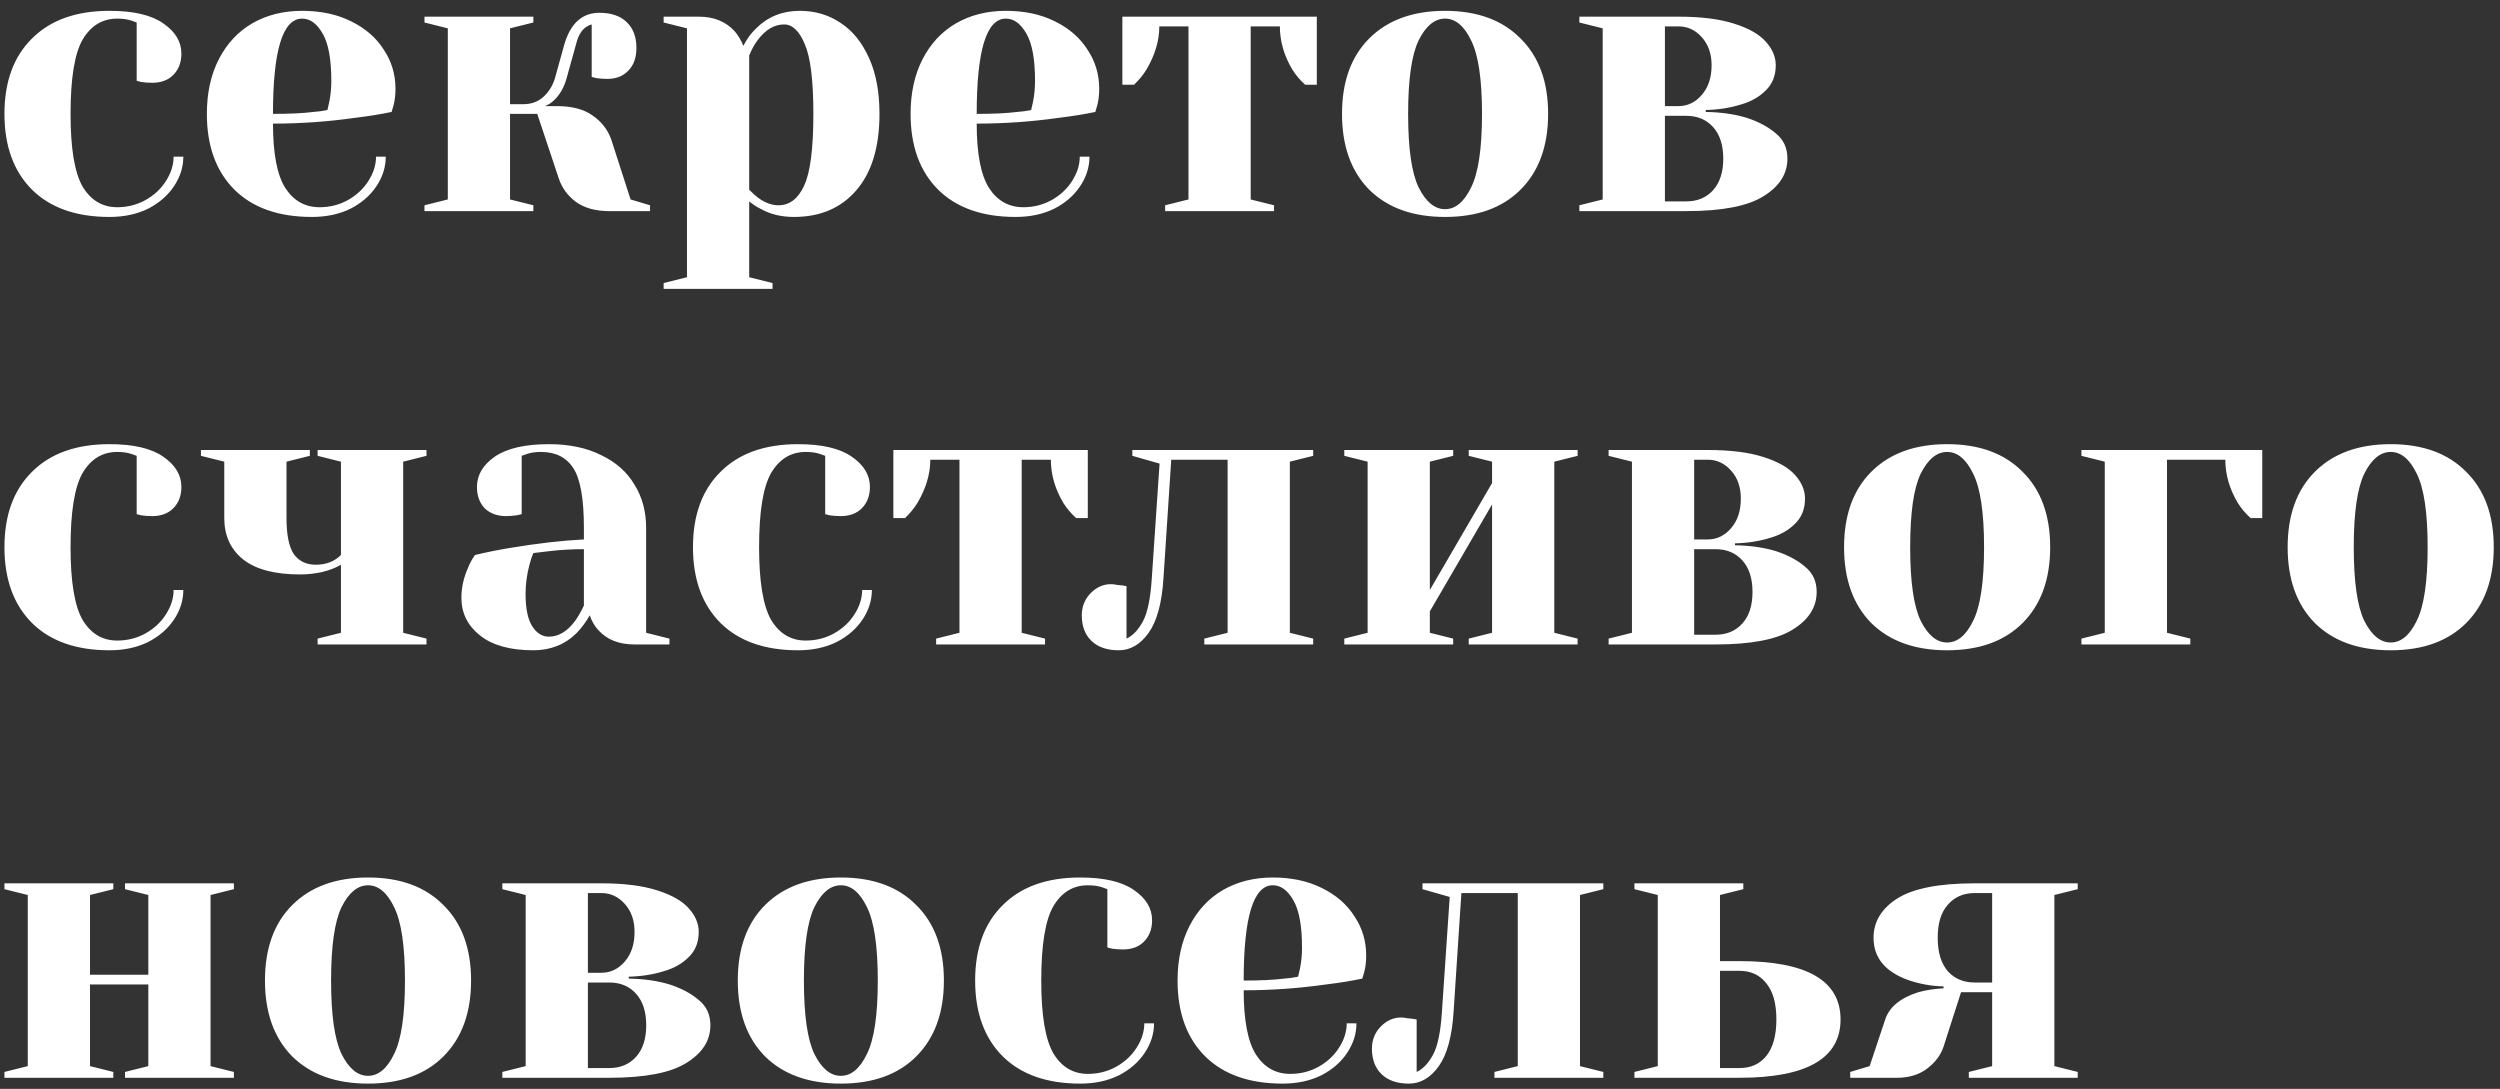 <?xml version="1.0" encoding="UTF-8"?> <svg xmlns="http://www.w3.org/2000/svg" width="225" height="98" viewBox="0 0 225 98" fill="none"><rect x="0" y="0" width="225" height="98" fill="#333333" stroke="none"/> <path d="M9.85 19.525C6.863 19.525 4.542 18.708 2.885 17.075C1.228 15.418 0.4 13.143 0.4 10.25C0.4 7.357 1.228 5.093 2.885 3.46C4.542 1.803 6.863 0.975 9.85 0.975C11.997 0.975 13.607 1.348 14.68 2.095C15.777 2.842 16.325 3.752 16.325 4.825C16.325 5.618 16.08 6.26 15.59 6.75C15.123 7.217 14.493 7.45 13.7 7.45C13.373 7.45 13.047 7.427 12.72 7.38L12.3 7.275V2.025L11.81 1.85C11.46 1.733 11.04 1.675 10.55 1.675C9.22 1.675 8.182 2.305 7.435 3.565C6.712 4.825 6.35 7.053 6.35 10.25C6.35 13.353 6.712 15.535 7.435 16.795C8.182 18.032 9.22 18.65 10.55 18.65C11.46 18.65 12.3 18.44 13.07 18.02C13.863 17.577 14.482 17.005 14.925 16.305C15.392 15.582 15.625 14.847 15.625 14.1H16.5C16.5 15.033 16.22 15.92 15.66 16.76C15.1 17.6 14.318 18.277 13.315 18.79C12.312 19.28 11.157 19.525 9.85 19.525ZM28.068 19.525C25.081 19.525 22.759 18.708 21.103 17.075C19.446 15.418 18.618 13.143 18.618 10.25C18.618 8.36 18.979 6.715 19.703 5.315C20.426 3.915 21.429 2.842 22.713 2.095C24.019 1.348 25.513 0.975 27.193 0.975C28.873 0.975 30.343 1.29 31.603 1.92C32.886 2.55 33.866 3.402 34.543 4.475C35.243 5.525 35.593 6.692 35.593 7.975C35.593 8.558 35.534 9.06 35.418 9.48L35.243 10.075C34.239 10.285 33.154 10.46 31.988 10.6C29.538 10.95 27.064 11.125 24.568 11.125C24.568 13.832 24.941 15.768 25.688 16.935C26.434 18.078 27.461 18.65 28.768 18.65C29.678 18.65 30.518 18.44 31.288 18.02C32.081 17.577 32.699 17.005 33.143 16.305C33.609 15.582 33.843 14.847 33.843 14.1H34.718C34.718 15.033 34.438 15.92 33.878 16.76C33.318 17.6 32.536 18.277 31.533 18.79C30.529 19.28 29.374 19.525 28.068 19.525ZM24.568 10.25C26.061 10.25 27.274 10.192 28.208 10.075C28.604 10.052 29.024 9.993 29.468 9.9C29.491 9.783 29.549 9.527 29.643 9.13C29.759 8.547 29.818 7.928 29.818 7.275C29.818 5.338 29.561 3.927 29.048 3.04C28.534 2.13 27.916 1.675 27.193 1.675C25.443 1.675 24.568 4.533 24.568 10.25ZM38.203 18.475L40.303 17.95V2.55L38.203 2.025V1.5H48.003V2.025L45.903 2.55V9.375H47.128C47.804 9.375 48.388 9.165 48.878 8.745C49.368 8.302 49.718 7.753 49.928 7.1L50.803 3.95C51.363 2.083 52.413 1.15 53.953 1.15C55.003 1.15 55.819 1.43 56.403 1.99C56.986 2.55 57.278 3.32 57.278 4.3C57.278 5.187 57.033 5.875 56.543 6.365C56.076 6.855 55.446 7.1 54.653 7.1C54.326 7.1 53.999 7.077 53.673 7.03L53.253 6.925V2.2C52.553 2.387 52.086 2.97 51.853 3.95L50.978 7.1C50.744 7.917 50.359 8.57 49.823 9.06C49.636 9.247 49.379 9.41 49.053 9.55H50.103C51.479 9.55 52.553 9.83 53.323 10.39C54.116 10.927 54.676 11.638 55.003 12.525L56.753 17.95L58.503 18.475V19H54.828C53.591 19 52.588 18.72 51.818 18.16C51.071 17.6 50.558 16.888 50.278 16.025L48.353 10.25H45.903V17.95L48.003 18.475V19H38.203V18.475ZM59.728 25.475L61.828 24.95V2.55L59.728 2.025V1.5H62.878C64.254 1.5 65.339 1.943 66.133 2.83C66.436 3.18 66.693 3.612 66.903 4.125C67.206 3.518 67.591 2.993 68.058 2.55C69.108 1.5 70.414 0.975 71.978 0.975C73.354 0.975 74.579 1.337 75.653 2.06C76.726 2.76 77.578 3.81 78.208 5.21C78.838 6.587 79.153 8.267 79.153 10.25C79.153 13.237 78.453 15.535 77.053 17.145C75.676 18.732 73.809 19.525 71.453 19.525C70.333 19.525 69.353 19.292 68.513 18.825C68.163 18.662 67.801 18.428 67.428 18.125V24.95L69.528 25.475V26H59.728V25.475ZM70.053 18.475C71.056 18.475 71.826 17.892 72.363 16.725C72.923 15.558 73.203 13.4 73.203 10.25C73.203 7.24 72.946 5.152 72.433 3.985C71.943 2.795 71.324 2.2 70.578 2.2C69.691 2.2 68.898 2.667 68.198 3.6C67.894 3.997 67.638 4.463 67.428 5V17.075C67.754 17.402 68.011 17.635 68.198 17.775C68.828 18.242 69.446 18.475 70.053 18.475ZM91.403 19.525C88.416 19.525 86.094 18.708 84.438 17.075C82.781 15.418 81.953 13.143 81.953 10.25C81.953 8.36 82.314 6.715 83.038 5.315C83.761 3.915 84.764 2.842 86.048 2.095C87.354 1.348 88.848 0.975 90.528 0.975C92.208 0.975 93.678 1.29 94.938 1.92C96.221 2.55 97.201 3.402 97.878 4.475C98.578 5.525 98.928 6.692 98.928 7.975C98.928 8.558 98.869 9.06 98.753 9.48L98.578 10.075C97.574 10.285 96.489 10.46 95.323 10.6C92.873 10.95 90.399 11.125 87.903 11.125C87.903 13.832 88.276 15.768 89.023 16.935C89.769 18.078 90.796 18.65 92.103 18.65C93.013 18.65 93.853 18.44 94.623 18.02C95.416 17.577 96.034 17.005 96.478 16.305C96.944 15.582 97.178 14.847 97.178 14.1H98.053C98.053 15.033 97.773 15.92 97.213 16.76C96.653 17.6 95.871 18.277 94.868 18.79C93.864 19.28 92.709 19.525 91.403 19.525ZM87.903 10.25C89.396 10.25 90.609 10.192 91.543 10.075C91.939 10.052 92.359 9.993 92.803 9.9C92.826 9.783 92.884 9.527 92.978 9.13C93.094 8.547 93.153 7.928 93.153 7.275C93.153 5.338 92.896 3.927 92.383 3.04C91.869 2.13 91.251 1.675 90.528 1.675C88.778 1.675 87.903 4.533 87.903 10.25ZM104.863 18.475L106.963 17.95V2.375H104.338C104.338 3.658 103.953 4.953 103.183 6.26C102.879 6.75 102.506 7.205 102.063 7.625H101.013V1.5H118.513V7.625H117.463C117.019 7.228 116.634 6.773 116.308 6.26C115.561 5 115.188 3.705 115.188 2.375H112.563V17.95L114.663 18.475V19H104.863V18.475ZM130.056 19.525C127.163 19.525 124.888 18.708 123.231 17.075C121.598 15.418 120.781 13.143 120.781 10.25C120.781 7.357 121.598 5.093 123.231 3.46C124.888 1.803 127.163 0.975 130.056 0.975C132.949 0.975 135.213 1.803 136.846 3.46C138.503 5.093 139.331 7.357 139.331 10.25C139.331 13.143 138.503 15.418 136.846 17.075C135.213 18.708 132.949 19.525 130.056 19.525ZM130.056 18.825C130.989 18.825 131.771 18.172 132.401 16.865C133.054 15.558 133.381 13.353 133.381 10.25C133.381 7.147 133.054 4.942 132.401 3.635C131.771 2.328 130.989 1.675 130.056 1.675C129.123 1.675 128.329 2.328 127.676 3.635C127.046 4.942 126.731 7.147 126.731 10.25C126.731 13.353 127.046 15.558 127.676 16.865C128.329 18.172 129.123 18.825 130.056 18.825ZM142.143 18.475L144.243 17.95V2.55L142.143 2.025V1.5H151.068C153.098 1.5 154.766 1.71 156.073 2.13C157.403 2.55 158.36 3.098 158.943 3.775C159.526 4.428 159.818 5.128 159.818 5.875C159.818 6.808 159.515 7.567 158.908 8.15C158.325 8.733 157.578 9.153 156.668 9.41C155.688 9.713 154.638 9.877 153.518 9.9V10.075C154.895 10.098 156.12 10.273 157.193 10.6C158.266 10.95 159.141 11.417 159.818 12C160.518 12.56 160.868 13.318 160.868 14.275C160.868 15.652 160.145 16.783 158.698 17.67C157.275 18.557 154.965 19 151.768 19H142.143V18.475ZM151.068 9.55C151.885 9.55 152.585 9.212 153.168 8.535C153.751 7.858 154.043 6.972 154.043 5.875C154.043 4.848 153.751 4.008 153.168 3.355C152.585 2.702 151.885 2.375 151.068 2.375H149.843V9.55H151.068ZM151.768 18.125C152.771 18.125 153.576 17.787 154.183 17.11C154.79 16.433 155.093 15.488 155.093 14.275C155.093 13.062 154.79 12.117 154.183 11.44C153.576 10.763 152.771 10.425 151.768 10.425H149.843V18.125H151.768ZM9.85 58.525C6.863 58.525 4.542 57.708 2.885 56.075C1.228 54.418 0.4 52.143 0.4 49.25C0.4 46.357 1.228 44.093 2.885 42.46C4.542 40.803 6.863 39.975 9.85 39.975C11.997 39.975 13.607 40.348 14.68 41.095C15.777 41.842 16.325 42.752 16.325 43.825C16.325 44.618 16.08 45.26 15.59 45.75C15.123 46.217 14.493 46.45 13.7 46.45C13.373 46.45 13.047 46.427 12.72 46.38L12.3 46.275V41.025L11.81 40.85C11.46 40.733 11.04 40.675 10.55 40.675C9.22 40.675 8.182 41.305 7.435 42.565C6.712 43.825 6.35 46.053 6.35 49.25C6.35 52.353 6.712 54.535 7.435 55.795C8.182 57.032 9.22 57.65 10.55 57.65C11.46 57.65 12.3 57.44 13.07 57.02C13.863 56.577 14.482 56.005 14.925 55.305C15.392 54.582 15.625 53.847 15.625 53.1H16.5C16.5 54.033 16.22 54.92 15.66 55.76C15.1 56.6 14.318 57.277 13.315 57.79C12.312 58.28 11.157 58.525 9.85 58.525ZM28.585 57.475L30.685 56.95V50.825C30.218 51.105 29.646 51.327 28.97 51.49C28.316 51.63 27.663 51.7 27.01 51.7C24.723 51.7 23.008 51.245 21.865 50.335C20.745 49.425 20.185 48.188 20.185 46.625V41.55L18.085 41.025V40.5H27.885V41.025L25.785 41.55V46.625C25.785 48.142 26.006 49.227 26.45 49.88C26.916 50.51 27.57 50.825 28.41 50.825C29.343 50.825 30.101 50.533 30.685 49.95V41.55L28.585 41.025V40.5H38.385V41.025L36.285 41.55V56.95L38.385 57.475V58H28.585V57.475ZM48.001 58.525C45.925 58.525 44.326 58.082 43.206 57.195C42.086 56.308 41.526 55.177 41.526 53.8C41.526 52.89 41.725 51.992 42.121 51.105C42.285 50.685 42.495 50.3 42.751 49.95C43.708 49.717 44.746 49.507 45.866 49.32C48.386 48.9 50.615 48.643 52.551 48.55V47.5C52.551 44.91 52.236 43.125 51.606 42.145C50.976 41.165 50.008 40.675 48.701 40.675C48.211 40.675 47.791 40.733 47.441 40.85L46.951 41.025V46.275L46.496 46.38C46.123 46.427 45.808 46.45 45.551 46.45C44.758 46.45 44.116 46.217 43.626 45.75C43.16 45.26 42.926 44.618 42.926 43.825C42.926 42.752 43.463 41.842 44.536 41.095C45.633 40.348 47.255 39.975 49.401 39.975C51.221 39.975 52.785 40.302 54.091 40.955C55.421 41.585 56.425 42.472 57.101 43.615C57.801 44.735 58.151 46.03 58.151 47.5V56.95L60.251 57.475V58H57.101C55.701 58 54.616 57.568 53.846 56.705C53.52 56.355 53.263 55.912 53.076 55.375C52.75 55.958 52.365 56.483 51.921 56.95C50.871 58 49.565 58.525 48.001 58.525ZM49.401 57.3C50.265 57.3 51.046 56.833 51.746 55.9C52.003 55.55 52.271 55.083 52.551 54.5V49.425C51.478 49.425 50.451 49.483 49.471 49.6C48.748 49.693 48.258 49.752 48.001 49.775C47.885 50.032 47.768 50.382 47.651 50.825C47.418 51.712 47.301 52.587 47.301 53.45C47.301 54.757 47.5 55.725 47.896 56.355C48.293 56.985 48.795 57.3 49.401 57.3ZM71.818 58.525C68.831 58.525 66.509 57.708 64.853 56.075C63.196 54.418 62.368 52.143 62.368 49.25C62.368 46.357 63.196 44.093 64.853 42.46C66.509 40.803 68.831 39.975 71.818 39.975C73.964 39.975 75.574 40.348 76.648 41.095C77.744 41.842 78.293 42.752 78.293 43.825C78.293 44.618 78.048 45.26 77.558 45.75C77.091 46.217 76.461 46.45 75.668 46.45C75.341 46.45 75.014 46.427 74.688 46.38L74.268 46.275V41.025L73.778 40.85C73.428 40.733 73.008 40.675 72.518 40.675C71.188 40.675 70.149 41.305 69.403 42.565C68.679 43.825 68.318 46.053 68.318 49.25C68.318 52.353 68.679 54.535 69.403 55.795C70.149 57.032 71.188 57.65 72.518 57.65C73.428 57.65 74.268 57.44 75.038 57.02C75.831 56.577 76.449 56.005 76.893 55.305C77.359 54.582 77.593 53.847 77.593 53.1H78.468C78.468 54.033 78.188 54.92 77.628 55.76C77.068 56.6 76.286 57.277 75.283 57.79C74.279 58.28 73.124 58.525 71.818 58.525ZM84.252 57.475L86.352 56.95V41.375H83.727C83.727 42.658 83.342 43.953 82.572 45.26C82.269 45.75 81.896 46.205 81.452 46.625H80.402V40.5H97.902V46.625H96.852C96.409 46.228 96.024 45.773 95.697 45.26C94.951 44 94.577 42.705 94.577 41.375H91.952V56.95L94.052 57.475V58H84.252V57.475ZM100.686 58.525C99.636 58.525 98.819 58.245 98.236 57.685C97.653 57.125 97.361 56.355 97.361 55.375C97.361 54.605 97.618 53.952 98.131 53.415C98.668 52.855 99.286 52.575 99.986 52.575C100.173 52.575 100.359 52.598 100.546 52.645C100.733 52.668 100.861 52.68 100.931 52.68L101.386 52.75V57.475C101.946 57.218 102.436 56.705 102.856 55.935C103.276 55.165 103.544 53.87 103.661 52.05L104.361 41.725L101.911 41.025V40.5H118.186V41.025L116.086 41.55V56.95L118.186 57.475V58H108.386V57.475L110.486 56.95V41.375H105.411L104.711 52.05C104.571 54.267 104.128 55.9 103.381 56.95C102.634 58 101.736 58.525 100.686 58.525ZM120.986 58V57.475L123.086 56.95V41.55L120.986 41.025V40.5H130.786V41.025L128.686 41.55V53.1L134.286 43.475V41.55L132.186 41.025V40.5H141.986V41.025L139.886 41.55V56.95L141.986 57.475V58H132.186V57.475L134.286 56.95V45.4L128.686 55.025V56.95L130.786 57.475V58H120.986ZM144.775 57.475L146.875 56.95V41.55L144.775 41.025V40.5H153.7C155.73 40.5 157.398 40.71 158.705 41.13C160.035 41.55 160.992 42.098 161.575 42.775C162.158 43.428 162.45 44.128 162.45 44.875C162.45 45.808 162.147 46.567 161.54 47.15C160.957 47.733 160.21 48.153 159.3 48.41C158.32 48.713 157.27 48.877 156.15 48.9V49.075C157.527 49.098 158.752 49.273 159.825 49.6C160.898 49.95 161.773 50.417 162.45 51C163.15 51.56 163.5 52.318 163.5 53.275C163.5 54.652 162.777 55.783 161.33 56.67C159.907 57.557 157.597 58 154.4 58H144.775V57.475ZM153.7 48.55C154.517 48.55 155.217 48.212 155.8 47.535C156.383 46.858 156.675 45.972 156.675 44.875C156.675 43.848 156.383 43.008 155.8 42.355C155.217 41.702 154.517 41.375 153.7 41.375H152.475V48.55H153.7ZM154.4 57.125C155.403 57.125 156.208 56.787 156.815 56.11C157.422 55.433 157.725 54.488 157.725 53.275C157.725 52.062 157.422 51.117 156.815 50.44C156.208 49.763 155.403 49.425 154.4 49.425H152.475V57.125H154.4ZM175.241 58.525C172.348 58.525 170.073 57.708 168.416 56.075C166.783 54.418 165.966 52.143 165.966 49.25C165.966 46.357 166.783 44.093 168.416 42.46C170.073 40.803 172.348 39.975 175.241 39.975C178.135 39.975 180.398 40.803 182.031 42.46C183.688 44.093 184.516 46.357 184.516 49.25C184.516 52.143 183.688 54.418 182.031 56.075C180.398 57.708 178.135 58.525 175.241 58.525ZM175.241 57.825C176.175 57.825 176.956 57.172 177.586 55.865C178.24 54.558 178.566 52.353 178.566 49.25C178.566 46.147 178.24 43.942 177.586 42.635C176.956 41.328 176.175 40.675 175.241 40.675C174.308 40.675 173.515 41.328 172.861 42.635C172.231 43.942 171.916 46.147 171.916 49.25C171.916 52.353 172.231 54.558 172.861 55.865C173.515 57.172 174.308 57.825 175.241 57.825ZM187.329 57.475L189.429 56.95V41.55L187.329 41.025V40.5H203.604V46.625H202.554C202.11 46.228 201.725 45.773 201.399 45.26C200.652 44 200.279 42.705 200.279 41.375H195.029V56.95L197.129 57.475V58H187.329V57.475ZM215.163 58.525C212.27 58.525 209.995 57.708 208.338 56.075C206.705 54.418 205.888 52.143 205.888 49.25C205.888 46.357 206.705 44.093 208.338 42.46C209.995 40.803 212.27 39.975 215.163 39.975C218.057 39.975 220.32 40.803 221.953 42.46C223.61 44.093 224.438 46.357 224.438 49.25C224.438 52.143 223.61 54.418 221.953 56.075C220.32 57.708 218.057 58.525 215.163 58.525ZM215.163 57.825C216.097 57.825 216.878 57.172 217.508 55.865C218.162 54.558 218.488 52.353 218.488 49.25C218.488 46.147 218.162 43.942 217.508 42.635C216.878 41.328 216.097 40.675 215.163 40.675C214.23 40.675 213.437 41.328 212.783 42.635C212.153 43.942 211.838 46.147 211.838 49.25C211.838 52.353 212.153 54.558 212.783 55.865C213.437 57.172 214.23 57.825 215.163 57.825ZM0.4 97V96.475L2.5 95.95V80.55L0.4 80.025V79.5H10.2V80.025L8.1 80.55V87.725H13.35V80.55L11.25 80.025V79.5H21.05V80.025L18.95 80.55V95.95L21.05 96.475V97H11.25V96.475L13.35 95.95V88.6H8.1V95.95L10.2 96.475V97H0.4ZM33.122 97.525C30.229 97.525 27.954 96.708 26.297 95.075C24.664 93.418 23.847 91.143 23.847 88.25C23.847 85.357 24.664 83.093 26.297 81.46C27.954 79.803 30.229 78.975 33.122 78.975C36.016 78.975 38.279 79.803 39.912 81.46C41.569 83.093 42.397 85.357 42.397 88.25C42.397 91.143 41.569 93.418 39.912 95.075C38.279 96.708 36.016 97.525 33.122 97.525ZM33.122 96.825C34.056 96.825 34.837 96.172 35.467 94.865C36.121 93.558 36.447 91.353 36.447 88.25C36.447 85.147 36.121 82.942 35.467 81.635C34.837 80.328 34.056 79.675 33.122 79.675C32.189 79.675 31.396 80.328 30.742 81.635C30.112 82.942 29.797 85.147 29.797 88.25C29.797 91.353 30.112 93.558 30.742 94.865C31.396 96.172 32.189 96.825 33.122 96.825ZM45.21 96.475L47.31 95.95V80.55L45.21 80.025V79.5H54.135C56.165 79.5 57.833 79.71 59.14 80.13C60.47 80.55 61.426 81.098 62.01 81.775C62.593 82.428 62.885 83.128 62.885 83.875C62.885 84.808 62.581 85.567 61.975 86.15C61.391 86.733 60.645 87.153 59.735 87.41C58.755 87.713 57.705 87.877 56.585 87.9V88.075C57.961 88.098 59.186 88.273 60.26 88.6C61.333 88.95 62.208 89.417 62.885 90C63.585 90.56 63.935 91.318 63.935 92.275C63.935 93.652 63.211 94.783 61.765 95.67C60.341 96.557 58.031 97 54.835 97H45.21V96.475ZM54.135 87.55C54.951 87.55 55.651 87.212 56.235 86.535C56.818 85.858 57.11 84.972 57.11 83.875C57.11 82.848 56.818 82.008 56.235 81.355C55.651 80.702 54.951 80.375 54.135 80.375H52.91V87.55H54.135ZM54.835 96.125C55.838 96.125 56.643 95.787 57.25 95.11C57.856 94.433 58.16 93.488 58.16 92.275C58.16 91.062 57.856 90.117 57.25 89.44C56.643 88.763 55.838 88.425 54.835 88.425H52.91V96.125H54.835ZM75.676 97.525C72.783 97.525 70.508 96.708 68.851 95.075C67.218 93.418 66.401 91.143 66.401 88.25C66.401 85.357 67.218 83.093 68.851 81.46C70.508 79.803 72.783 78.975 75.676 78.975C78.569 78.975 80.833 79.803 82.466 81.46C84.123 83.093 84.951 85.357 84.951 88.25C84.951 91.143 84.123 93.418 82.466 95.075C80.833 96.708 78.569 97.525 75.676 97.525ZM75.676 96.825C76.609 96.825 77.391 96.172 78.021 94.865C78.674 93.558 79.001 91.353 79.001 88.25C79.001 85.147 78.674 82.942 78.021 81.635C77.391 80.328 76.609 79.675 75.676 79.675C74.743 79.675 73.949 80.328 73.296 81.635C72.666 82.942 72.351 85.147 72.351 88.25C72.351 91.353 72.666 93.558 73.296 94.865C73.949 96.172 74.743 96.825 75.676 96.825ZM97.213 97.525C94.227 97.525 91.905 96.708 90.248 95.075C88.592 93.418 87.763 91.143 87.763 88.25C87.763 85.357 88.592 83.093 90.248 81.46C91.905 79.803 94.227 78.975 97.213 78.975C99.36 78.975 100.97 79.348 102.043 80.095C103.14 80.842 103.688 81.752 103.688 82.825C103.688 83.618 103.443 84.26 102.953 84.75C102.487 85.217 101.857 85.45 101.063 85.45C100.737 85.45 100.41 85.427 100.083 85.38L99.663 85.275V80.025L99.173 79.85C98.823 79.733 98.403 79.675 97.913 79.675C96.583 79.675 95.545 80.305 94.798 81.565C94.075 82.825 93.713 85.053 93.713 88.25C93.713 91.353 94.075 93.535 94.798 94.795C95.545 96.032 96.583 96.65 97.913 96.65C98.823 96.65 99.663 96.44 100.433 96.02C101.227 95.577 101.845 95.005 102.288 94.305C102.755 93.582 102.988 92.847 102.988 92.1H103.863C103.863 93.033 103.583 93.92 103.023 94.76C102.463 95.6 101.682 96.277 100.678 96.79C99.675 97.28 98.52 97.525 97.213 97.525ZM115.431 97.525C112.444 97.525 110.123 96.708 108.466 95.075C106.809 93.418 105.981 91.143 105.981 88.25C105.981 86.36 106.343 84.715 107.066 83.315C107.789 81.915 108.793 80.842 110.076 80.095C111.383 79.348 112.876 78.975 114.556 78.975C116.236 78.975 117.706 79.29 118.966 79.92C120.249 80.55 121.229 81.402 121.906 82.475C122.606 83.525 122.956 84.692 122.956 85.975C122.956 86.558 122.898 87.06 122.781 87.48L122.606 88.075C121.603 88.285 120.518 88.46 119.351 88.6C116.901 88.95 114.428 89.125 111.931 89.125C111.931 91.832 112.304 93.768 113.051 94.935C113.798 96.078 114.824 96.65 116.131 96.65C117.041 96.65 117.881 96.44 118.651 96.02C119.444 95.577 120.063 95.005 120.506 94.305C120.973 93.582 121.206 92.847 121.206 92.1H122.081C122.081 93.033 121.801 93.92 121.241 94.76C120.681 95.6 119.899 96.277 118.896 96.79C117.893 97.28 116.738 97.525 115.431 97.525ZM111.931 88.25C113.424 88.25 114.638 88.192 115.571 88.075C115.968 88.052 116.388 87.993 116.831 87.9C116.854 87.783 116.913 87.527 117.006 87.13C117.123 86.547 117.181 85.928 117.181 85.275C117.181 83.338 116.924 81.927 116.411 81.04C115.898 80.13 115.279 79.675 114.556 79.675C112.806 79.675 111.931 82.533 111.931 88.25ZM126.799 97.525C125.749 97.525 124.933 97.245 124.349 96.685C123.766 96.125 123.474 95.355 123.474 94.375C123.474 93.605 123.731 92.952 124.244 92.415C124.781 91.855 125.399 91.575 126.099 91.575C126.286 91.575 126.473 91.598 126.659 91.645C126.846 91.668 126.974 91.68 127.044 91.68L127.499 91.75V96.475C128.059 96.218 128.549 95.705 128.969 94.935C129.389 94.165 129.658 92.87 129.774 91.05L130.474 80.725L128.024 80.025V79.5H144.299V80.025L142.199 80.55V95.95L144.299 96.475V97H134.499V96.475L136.599 95.95V80.375H131.524L130.824 91.05C130.684 93.267 130.241 94.9 129.494 95.95C128.748 97 127.849 97.525 126.799 97.525ZM147.099 96.475L149.199 95.95V80.55L147.099 80.025V79.5H156.899V80.025L154.799 80.55V86.5H156.549C162.616 86.5 165.649 88.25 165.649 91.75C165.649 95.25 162.616 97 156.549 97H147.099V96.475ZM156.549 96.125C157.576 96.125 158.381 95.763 158.964 95.04C159.571 94.293 159.874 93.197 159.874 91.75C159.874 90.303 159.571 89.218 158.964 88.495C158.381 87.748 157.576 87.375 156.549 87.375H154.799V96.125H156.549ZM166.519 96.475L168.269 95.95L169.669 91.75C170.042 90.63 171.034 89.813 172.644 89.3C173.297 89.113 174.055 88.997 174.919 88.95V88.775C173.845 88.752 172.795 88.565 171.769 88.215C169.669 87.468 168.619 86.197 168.619 84.4C168.619 82.953 169.33 81.775 170.754 80.865C172.2 79.955 174.522 79.5 177.719 79.5H186.994V80.025L184.894 80.55V95.95L186.994 96.475V97H177.194V96.475L179.294 95.95V89.3H176.494L174.919 94.2C174.662 94.97 174.16 95.635 173.414 96.195C172.69 96.732 171.792 97 170.719 97H166.519V96.475ZM179.294 88.425V80.375H177.719C176.715 80.375 175.91 80.725 175.304 81.425C174.697 82.102 174.394 83.093 174.394 84.4C174.394 85.707 174.697 86.71 175.304 87.41C175.91 88.087 176.715 88.425 177.719 88.425H179.294Z" fill="white"></path> </svg> 